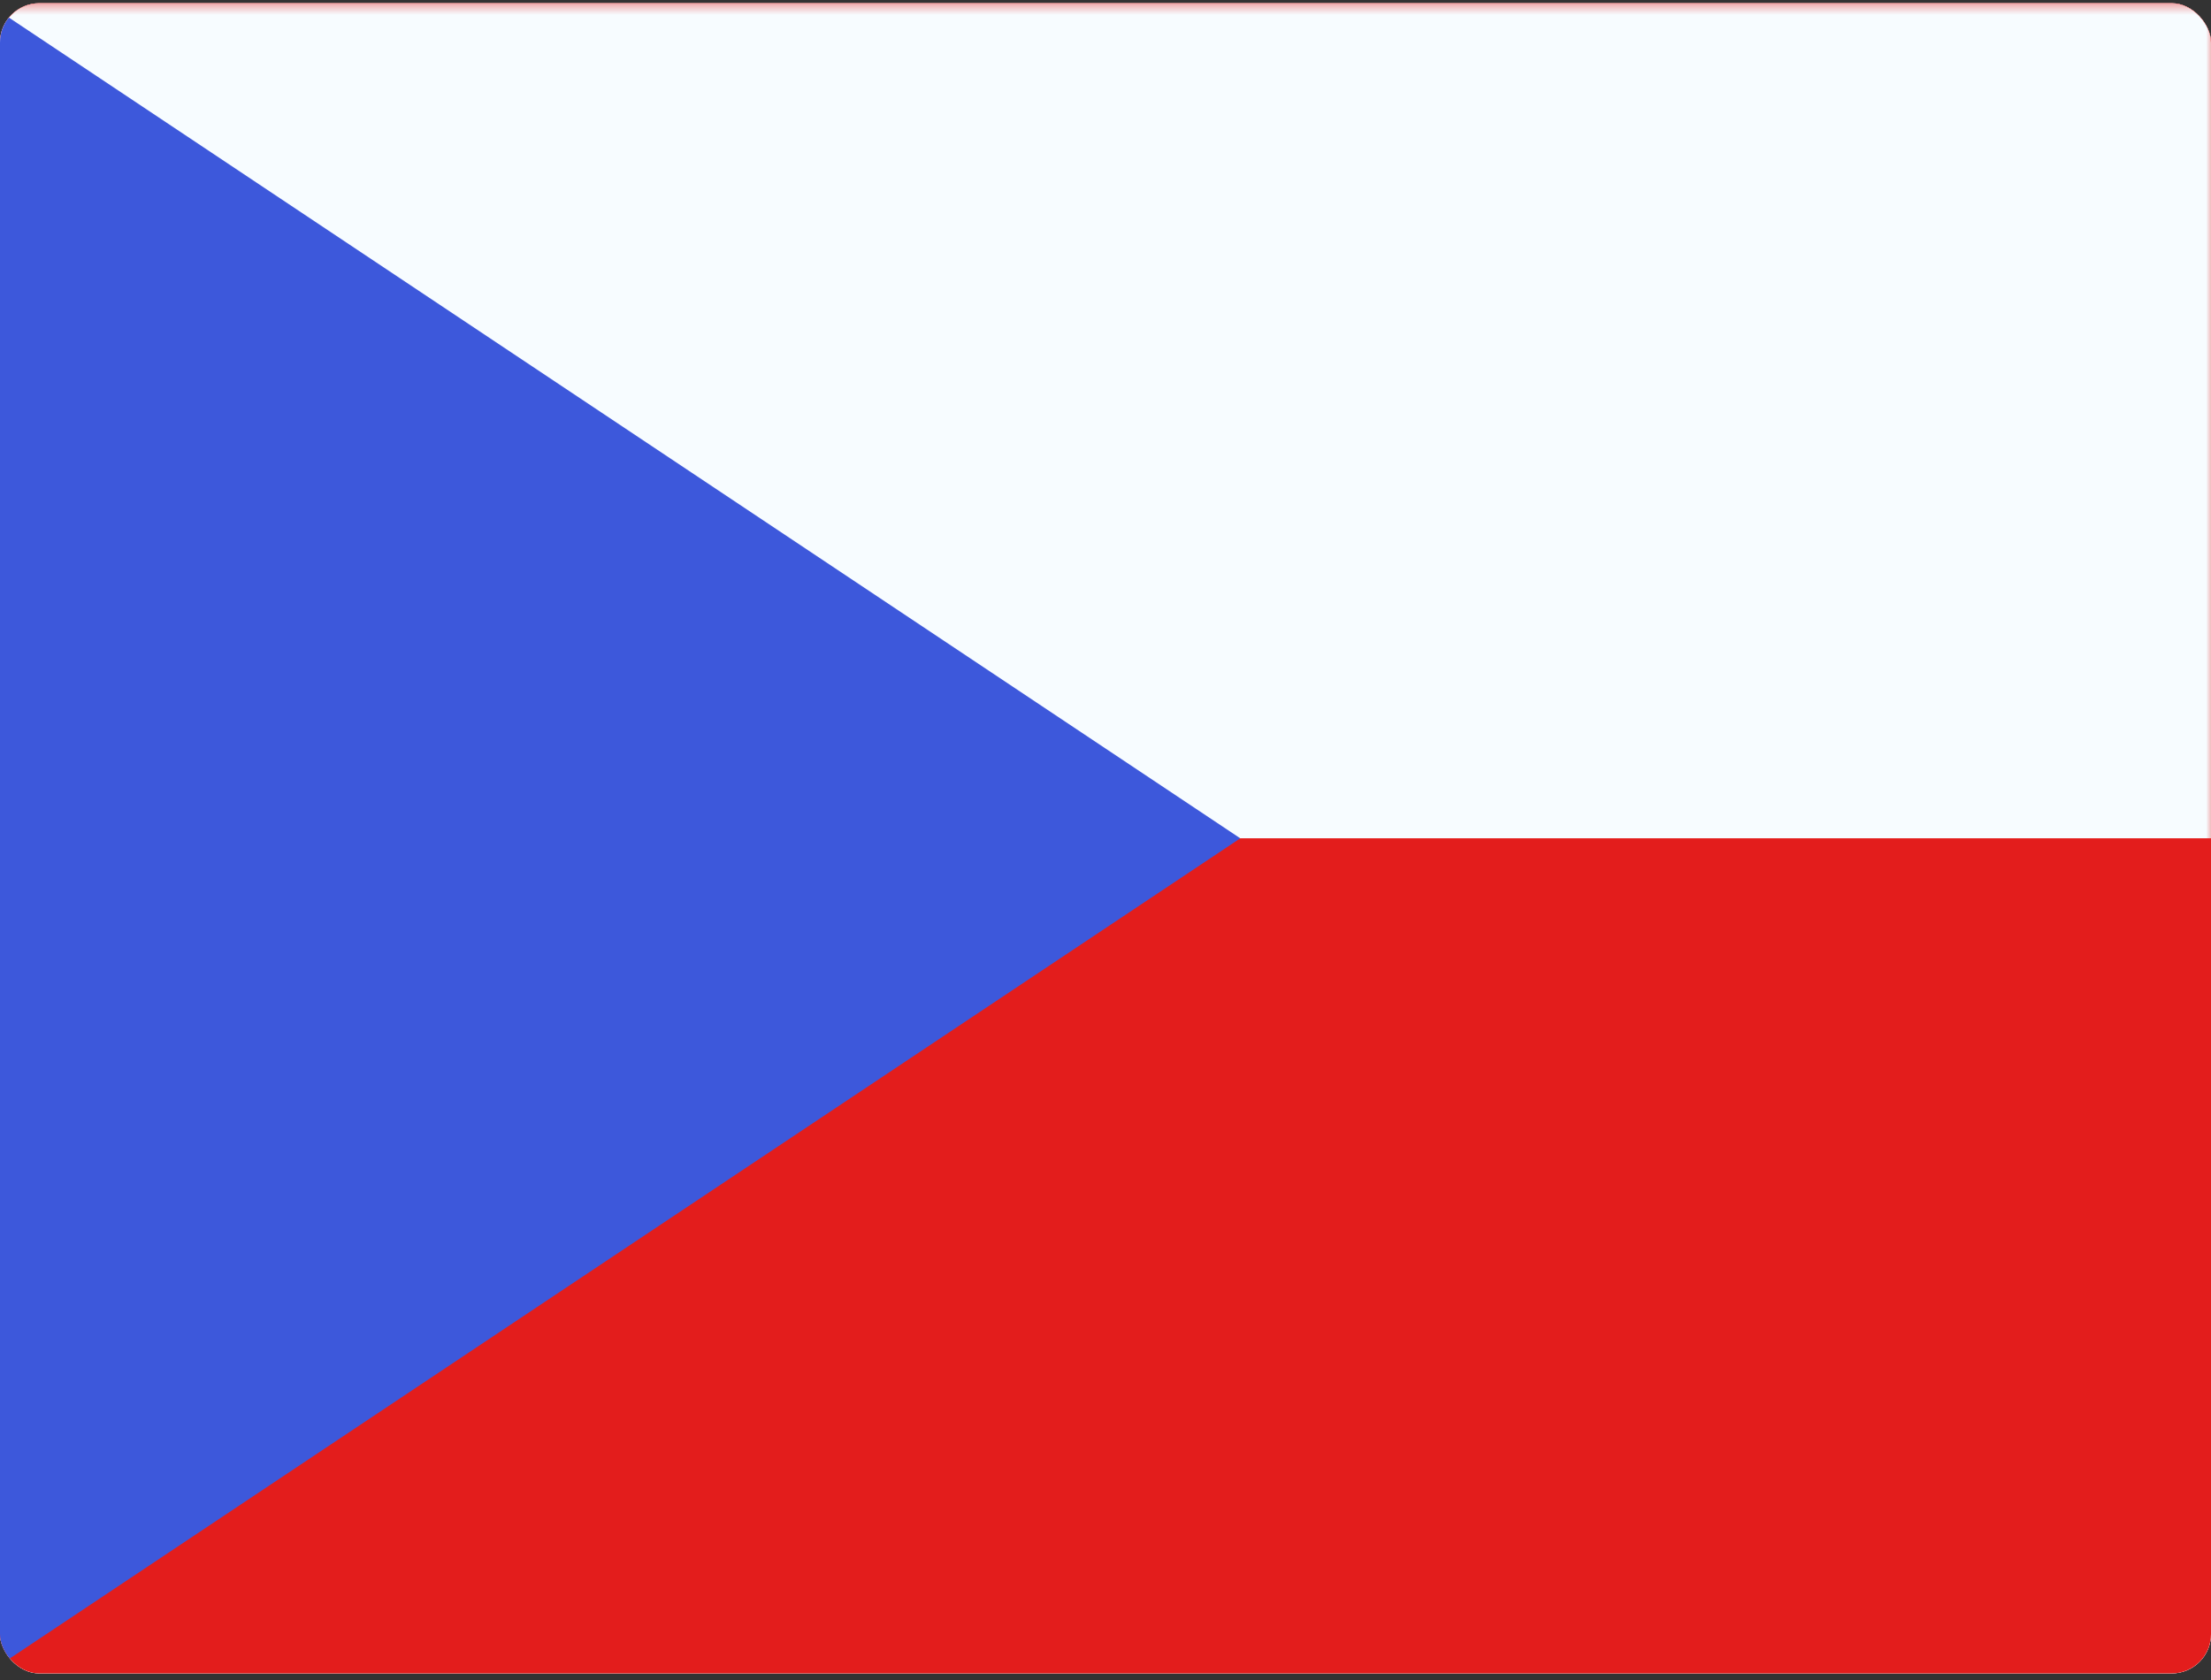 <svg width="225" height="171" viewBox="0 0 225 171" fill="none" xmlns="http://www.w3.org/2000/svg">
<rect x="0" y="0" width="225" height="171" fill="#333333" stroke="none"/>
<g clip-path="url(#clip0_437_1884)">
<rect y="0.328" width="225" height="170" rx="4" fill="white"/>
<g clip-path="url(#clip1_437_1884)">
<rect width="226.706" height="170.03" transform="translate(-0.956 0.328)" fill="white"/>
<path fill-rule="evenodd" clip-rule="evenodd" d="M-1.308 0.313V170.343H225.398V0.313H-1.308Z" fill="#E31D1C"/>
<mask id="mask0_437_1884" style="mask-type:luminance" maskUnits="userSpaceOnUse" x="-2" y="0" width="228" height="171">
<path fill-rule="evenodd" clip-rule="evenodd" d="M-1.308 0.313V170.343H225.398V0.313H-1.308Z" fill="white"/>
</mask>
<g mask="url(#mask0_437_1884)">
<path fill-rule="evenodd" clip-rule="evenodd" d="M-1.308 -13.856V85.328H225.398V-13.856H-1.308Z" fill="#F7FCFF"/>
</g>
<path fill-rule="evenodd" clip-rule="evenodd" d="M-1.308 0.313V170.343L126.214 85.328L-1.308 0.313Z" fill="#3D58DB"/>
<mask id="mask1_437_1884" style="mask-type:luminance" maskUnits="userSpaceOnUse" x="-2" y="0" width="129" height="171">
<path fill-rule="evenodd" clip-rule="evenodd" d="M-1.308 0.313V170.343L126.214 85.328L-1.308 0.313Z" fill="white"/>
</mask>
<g mask="url(#mask1_437_1884)">
</g>
</g>
</g>
<defs>
<clipPath id="clip0_437_1884">
<rect y="0.328" width="225" height="170" rx="4" fill="white"/>
</clipPath>
<clipPath id="clip1_437_1884">
<rect width="226.706" height="170.03" fill="white" transform="translate(-0.956 0.328)"/>
</clipPath>
</defs>
</svg>
